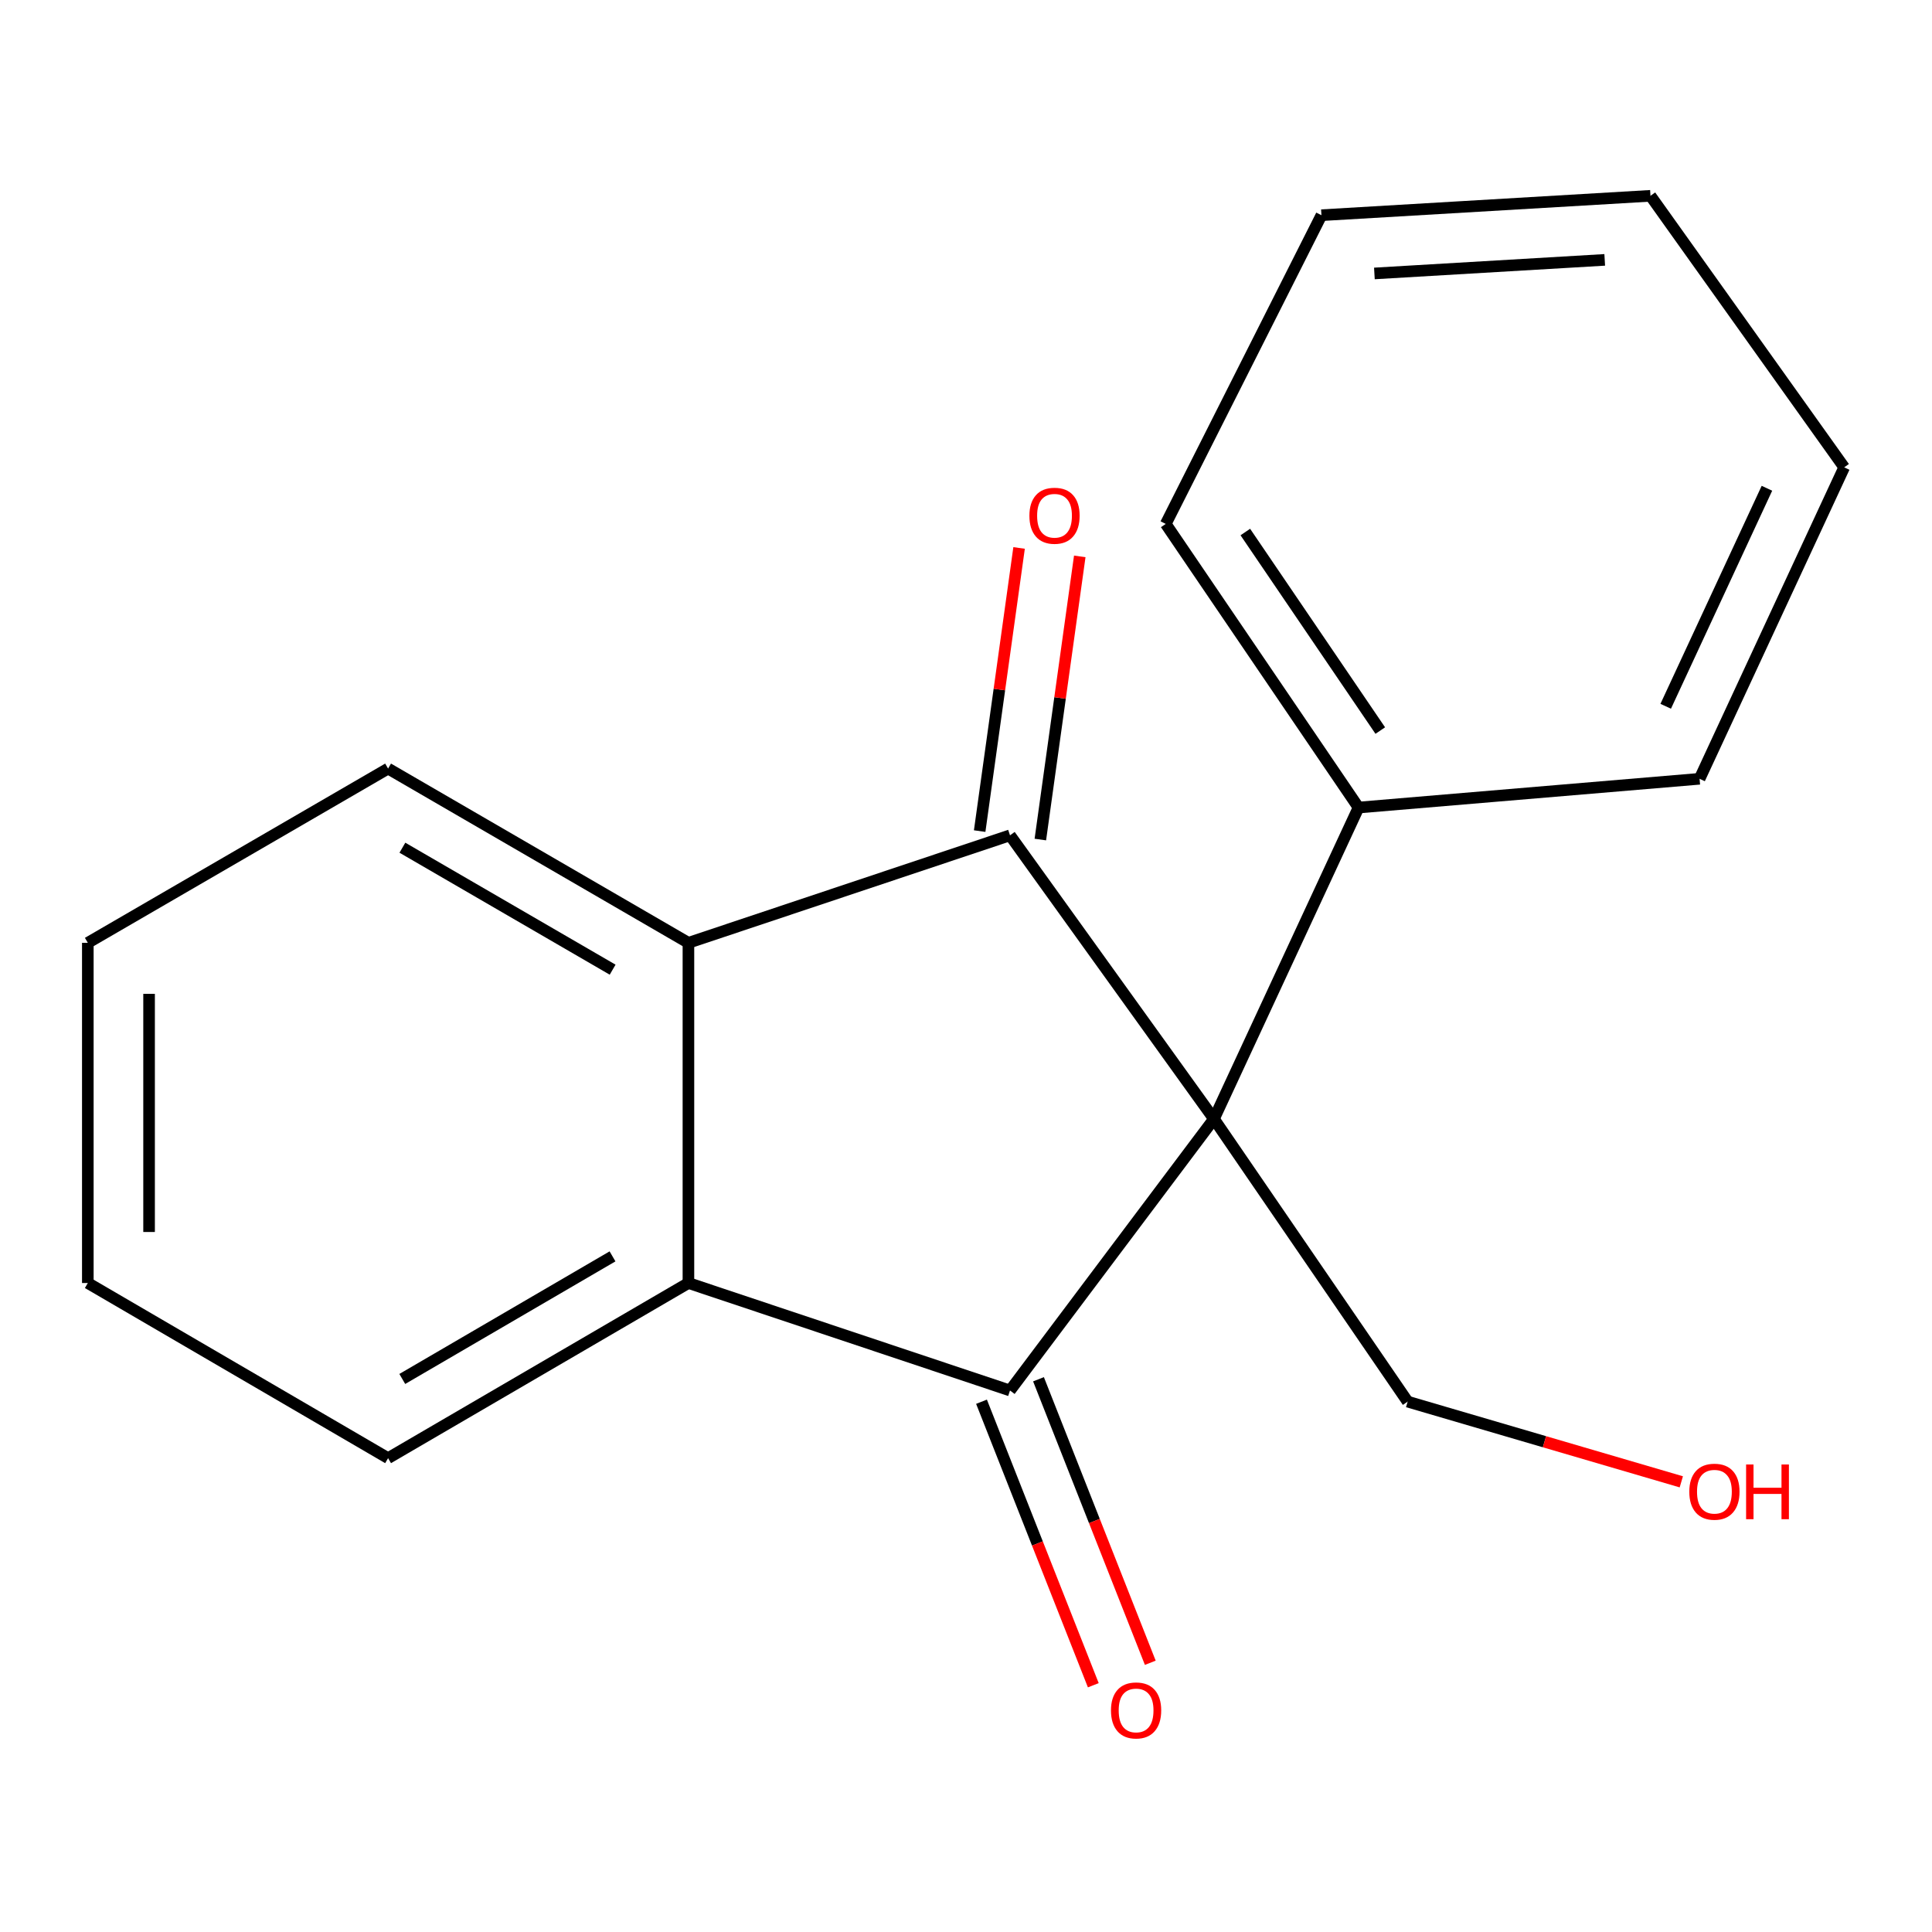<?xml version='1.0' encoding='iso-8859-1'?>
<svg version='1.1' baseProfile='full'
              xmlns='http://www.w3.org/2000/svg'
                      xmlns:rdkit='http://www.rdkit.org/xml'
                      xmlns:xlink='http://www.w3.org/1999/xlink'
                  xml:space='preserve'
width='1000px' height='1000px' viewBox='0 0 1000 1000'>
<!-- END OF HEADER -->
<rect style='opacity:1.0;fill:#FFFFFF;stroke:none' width='1000' height='1000' x='0' y='0'> </rect>
<path class='bond-0' d='M 628.345,579.166 L 522.777,719.718' style='fill:none;fill-rule:evenodd;stroke:#000000;stroke-width:6px;stroke-linecap:butt;stroke-linejoin:miter;stroke-opacity:1' />
<path class='bond-1' d='M 628.345,579.166 L 522.777,432.36' style='fill:none;fill-rule:evenodd;stroke:#000000;stroke-width:6px;stroke-linecap:butt;stroke-linejoin:miter;stroke-opacity:1' />
<path class='bond-4' d='M 628.345,579.166 L 703.175,417.985' style='fill:none;fill-rule:evenodd;stroke:#000000;stroke-width:6px;stroke-linecap:butt;stroke-linejoin:miter;stroke-opacity:1' />
<path class='bond-7' d='M 628.345,579.166 L 728.594,725.478' style='fill:none;fill-rule:evenodd;stroke:#000000;stroke-width:6px;stroke-linecap:butt;stroke-linejoin:miter;stroke-opacity:1' />
<path class='bond-3' d='M 522.777,719.718 L 356.33,664.089' style='fill:none;fill-rule:evenodd;stroke:#000000;stroke-width:6px;stroke-linecap:butt;stroke-linejoin:miter;stroke-opacity:1' />
<path class='bond-5' d='M 508.028,725.534 L 536.96,798.906' style='fill:none;fill-rule:evenodd;stroke:#000000;stroke-width:6px;stroke-linecap:butt;stroke-linejoin:miter;stroke-opacity:1' />
<path class='bond-5' d='M 536.96,798.906 L 565.892,872.279' style='fill:none;fill-rule:evenodd;stroke:#FF0000;stroke-width:6px;stroke-linecap:butt;stroke-linejoin:miter;stroke-opacity:1' />
<path class='bond-5' d='M 537.525,713.902 L 566.457,787.275' style='fill:none;fill-rule:evenodd;stroke:#000000;stroke-width:6px;stroke-linecap:butt;stroke-linejoin:miter;stroke-opacity:1' />
<path class='bond-5' d='M 566.457,787.275 L 595.389,860.648' style='fill:none;fill-rule:evenodd;stroke:#FF0000;stroke-width:6px;stroke-linecap:butt;stroke-linejoin:miter;stroke-opacity:1' />
<path class='bond-2' d='M 522.777,432.36 L 356.33,488.006' style='fill:none;fill-rule:evenodd;stroke:#000000;stroke-width:6px;stroke-linecap:butt;stroke-linejoin:miter;stroke-opacity:1' />
<path class='bond-6' d='M 538.479,434.546 L 548.681,361.266' style='fill:none;fill-rule:evenodd;stroke:#000000;stroke-width:6px;stroke-linecap:butt;stroke-linejoin:miter;stroke-opacity:1' />
<path class='bond-6' d='M 548.681,361.266 L 558.883,287.987' style='fill:none;fill-rule:evenodd;stroke:#FF0000;stroke-width:6px;stroke-linecap:butt;stroke-linejoin:miter;stroke-opacity:1' />
<path class='bond-6' d='M 507.074,430.173 L 517.276,356.894' style='fill:none;fill-rule:evenodd;stroke:#000000;stroke-width:6px;stroke-linecap:butt;stroke-linejoin:miter;stroke-opacity:1' />
<path class='bond-6' d='M 517.276,356.894 L 527.479,283.615' style='fill:none;fill-rule:evenodd;stroke:#FF0000;stroke-width:6px;stroke-linecap:butt;stroke-linejoin:miter;stroke-opacity:1' />
<path class='bond-9' d='M 356.33,488.006 L 200.874,397.816' style='fill:none;fill-rule:evenodd;stroke:#000000;stroke-width:6px;stroke-linecap:butt;stroke-linejoin:miter;stroke-opacity:1' />
<path class='bond-9' d='M 317.1,501.904 L 208.281,438.77' style='fill:none;fill-rule:evenodd;stroke:#000000;stroke-width:6px;stroke-linecap:butt;stroke-linejoin:miter;stroke-opacity:1' />
<path class='bond-18' d='M 356.33,488.006 L 356.33,664.089' style='fill:none;fill-rule:evenodd;stroke:#000000;stroke-width:6px;stroke-linecap:butt;stroke-linejoin:miter;stroke-opacity:1' />
<path class='bond-8' d='M 356.33,664.089 L 200.874,754.737' style='fill:none;fill-rule:evenodd;stroke:#000000;stroke-width:6px;stroke-linecap:butt;stroke-linejoin:miter;stroke-opacity:1' />
<path class='bond-8' d='M 317.039,650.295 L 208.221,713.749' style='fill:none;fill-rule:evenodd;stroke:#000000;stroke-width:6px;stroke-linecap:butt;stroke-linejoin:miter;stroke-opacity:1' />
<path class='bond-11' d='M 703.175,417.985 L 603.384,271.179' style='fill:none;fill-rule:evenodd;stroke:#000000;stroke-width:6px;stroke-linecap:butt;stroke-linejoin:miter;stroke-opacity:1' />
<path class='bond-11' d='M 714.429,378.14 L 644.576,275.375' style='fill:none;fill-rule:evenodd;stroke:#000000;stroke-width:6px;stroke-linecap:butt;stroke-linejoin:miter;stroke-opacity:1' />
<path class='bond-12' d='M 703.175,417.985 L 879.698,403.101' style='fill:none;fill-rule:evenodd;stroke:#000000;stroke-width:6px;stroke-linecap:butt;stroke-linejoin:miter;stroke-opacity:1' />
<path class='bond-10' d='M 728.594,725.478 L 799.418,746.237' style='fill:none;fill-rule:evenodd;stroke:#000000;stroke-width:6px;stroke-linecap:butt;stroke-linejoin:miter;stroke-opacity:1' />
<path class='bond-10' d='M 799.418,746.237 L 870.242,766.995' style='fill:none;fill-rule:evenodd;stroke:#FF0000;stroke-width:6px;stroke-linecap:butt;stroke-linejoin:miter;stroke-opacity:1' />
<path class='bond-14' d='M 200.874,754.737 L 45.455,664.089' style='fill:none;fill-rule:evenodd;stroke:#000000;stroke-width:6px;stroke-linecap:butt;stroke-linejoin:miter;stroke-opacity:1' />
<path class='bond-13' d='M 200.874,397.816 L 45.455,488.006' style='fill:none;fill-rule:evenodd;stroke:#000000;stroke-width:6px;stroke-linecap:butt;stroke-linejoin:miter;stroke-opacity:1' />
<path class='bond-15' d='M 603.384,271.179 L 683.974,111.391' style='fill:none;fill-rule:evenodd;stroke:#000000;stroke-width:6px;stroke-linecap:butt;stroke-linejoin:miter;stroke-opacity:1' />
<path class='bond-16' d='M 879.698,403.101 L 954.545,241.903' style='fill:none;fill-rule:evenodd;stroke:#000000;stroke-width:6px;stroke-linecap:butt;stroke-linejoin:miter;stroke-opacity:1' />
<path class='bond-16' d='M 862.166,365.568 L 914.56,252.729' style='fill:none;fill-rule:evenodd;stroke:#000000;stroke-width:6px;stroke-linecap:butt;stroke-linejoin:miter;stroke-opacity:1' />
<path class='bond-20' d='M 45.455,488.006 L 45.455,664.089' style='fill:none;fill-rule:evenodd;stroke:#000000;stroke-width:6px;stroke-linecap:butt;stroke-linejoin:miter;stroke-opacity:1' />
<path class='bond-20' d='M 77.162,514.419 L 77.162,637.677' style='fill:none;fill-rule:evenodd;stroke:#000000;stroke-width:6px;stroke-linecap:butt;stroke-linejoin:miter;stroke-opacity:1' />
<path class='bond-19' d='M 683.974,111.391 L 854.279,101.35' style='fill:none;fill-rule:evenodd;stroke:#000000;stroke-width:6px;stroke-linecap:butt;stroke-linejoin:miter;stroke-opacity:1' />
<path class='bond-19' d='M 711.386,141.537 L 830.6,134.509' style='fill:none;fill-rule:evenodd;stroke:#000000;stroke-width:6px;stroke-linecap:butt;stroke-linejoin:miter;stroke-opacity:1' />
<path class='bond-17' d='M 954.545,241.903 L 854.279,101.35' style='fill:none;fill-rule:evenodd;stroke:#000000;stroke-width:6px;stroke-linecap:butt;stroke-linejoin:miter;stroke-opacity:1' />
<path  class='atom-6' d='M 575.041 885.312
Q 575.041 878.512, 578.401 874.712
Q 581.761 870.912, 588.041 870.912
Q 594.321 870.912, 597.681 874.712
Q 601.041 878.512, 601.041 885.312
Q 601.041 892.192, 597.641 896.112
Q 594.241 899.992, 588.041 899.992
Q 581.801 899.992, 578.401 896.112
Q 575.041 892.232, 575.041 885.312
M 588.041 896.792
Q 592.361 896.792, 594.681 893.912
Q 597.041 890.992, 597.041 885.312
Q 597.041 879.752, 594.681 876.952
Q 592.361 874.112, 588.041 874.112
Q 583.721 874.112, 581.361 876.912
Q 579.041 879.712, 579.041 885.312
Q 579.041 891.032, 581.361 893.912
Q 583.721 896.792, 588.041 896.792
' fill='#FF0000'/>
<path  class='atom-7' d='M 532.817 266.944
Q 532.817 260.144, 536.177 256.344
Q 539.537 252.544, 545.817 252.544
Q 552.097 252.544, 555.457 256.344
Q 558.817 260.144, 558.817 266.944
Q 558.817 273.824, 555.417 277.744
Q 552.017 281.624, 545.817 281.624
Q 539.577 281.624, 536.177 277.744
Q 532.817 273.864, 532.817 266.944
M 545.817 278.424
Q 550.137 278.424, 552.457 275.544
Q 554.817 272.624, 554.817 266.944
Q 554.817 261.384, 552.457 258.584
Q 550.137 255.744, 545.817 255.744
Q 541.497 255.744, 539.137 258.544
Q 536.817 261.344, 536.817 266.944
Q 536.817 272.664, 539.137 275.544
Q 541.497 278.424, 545.817 278.424
' fill='#FF0000'/>
<path  class='atom-11' d='M 874.378 772.098
Q 874.378 765.298, 877.738 761.498
Q 881.098 757.698, 887.378 757.698
Q 893.658 757.698, 897.018 761.498
Q 900.378 765.298, 900.378 772.098
Q 900.378 778.978, 896.978 782.898
Q 893.578 786.778, 887.378 786.778
Q 881.138 786.778, 877.738 782.898
Q 874.378 779.018, 874.378 772.098
M 887.378 783.578
Q 891.698 783.578, 894.018 780.698
Q 896.378 777.778, 896.378 772.098
Q 896.378 766.538, 894.018 763.738
Q 891.698 760.898, 887.378 760.898
Q 883.058 760.898, 880.698 763.698
Q 878.378 766.498, 878.378 772.098
Q 878.378 777.818, 880.698 780.698
Q 883.058 783.578, 887.378 783.578
' fill='#FF0000'/>
<path  class='atom-11' d='M 903.778 758.018
L 907.618 758.018
L 907.618 770.058
L 922.098 770.058
L 922.098 758.018
L 925.938 758.018
L 925.938 786.338
L 922.098 786.338
L 922.098 773.258
L 907.618 773.258
L 907.618 786.338
L 903.778 786.338
L 903.778 758.018
' fill='#FF0000'/>
</svg>
